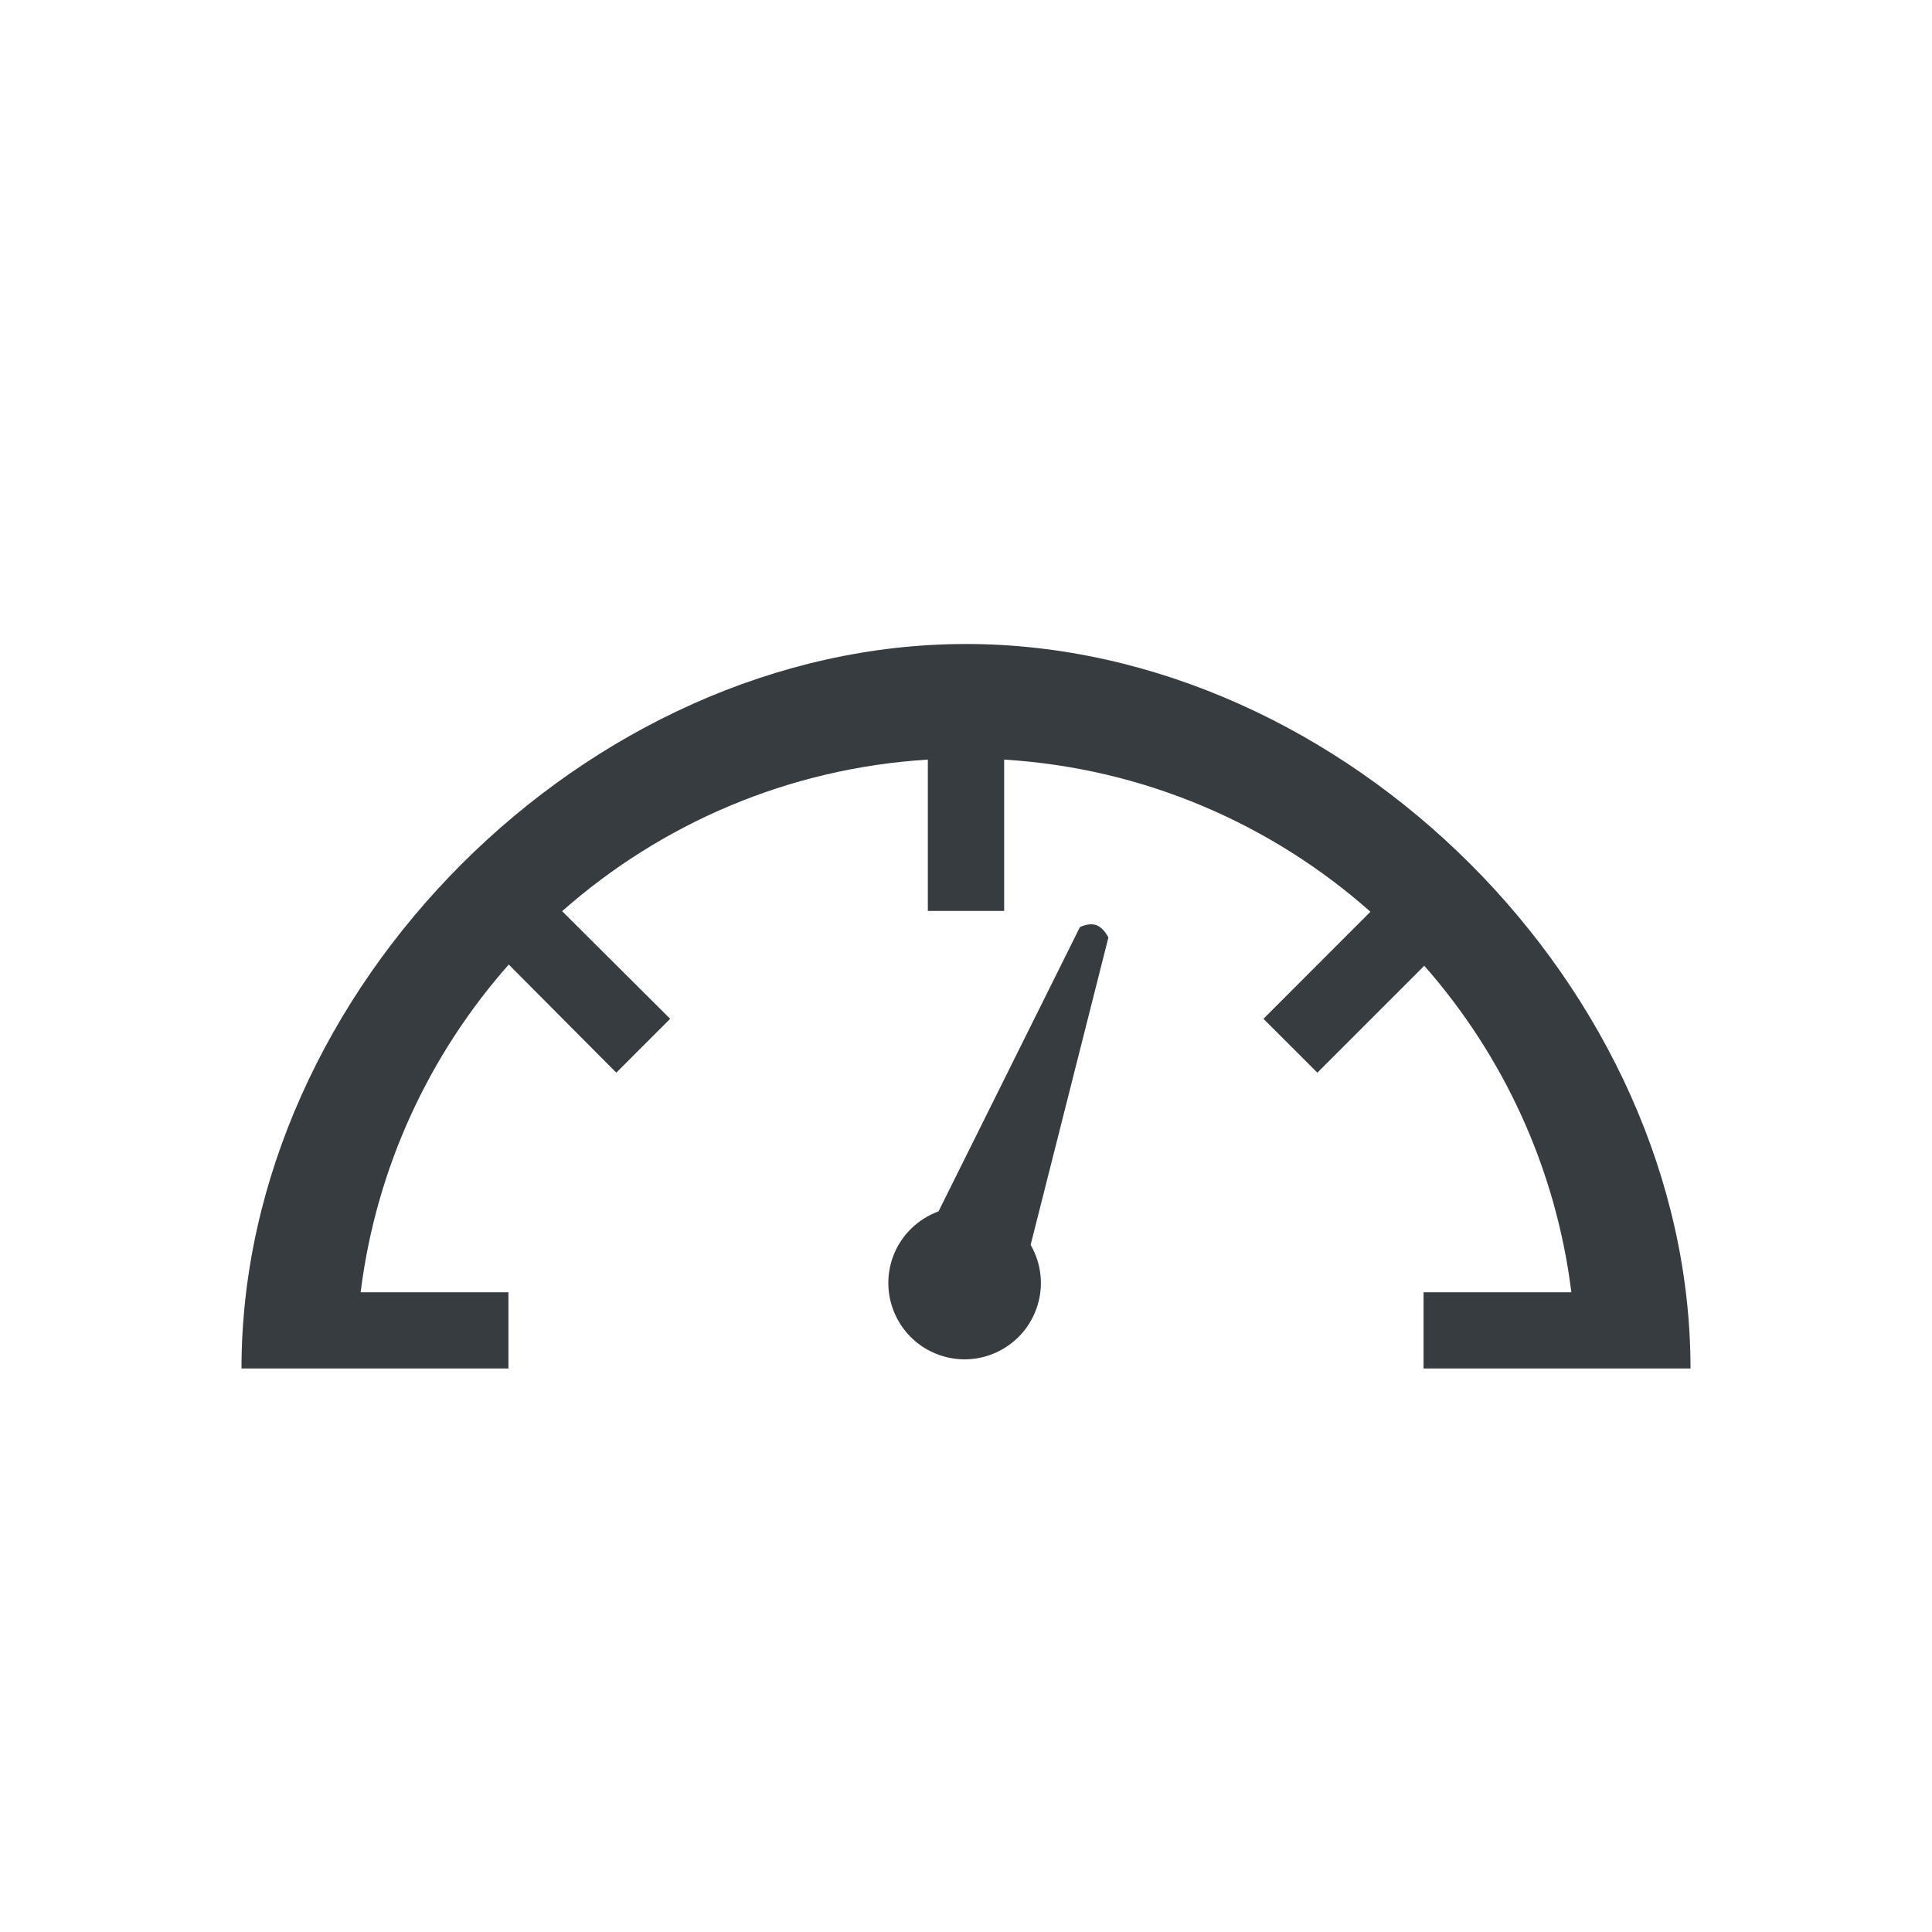 <svg viewBox="0 0 24 24" fill="none" xmlns="http://www.w3.org/2000/svg">
<path fill-rule="evenodd" clip-rule="evenodd" d="M3 17C3 12.291 7.291 8 12 8C16.709 8 21 12.291 21 17H19.614H19.579H17.684V16.053H19.52C19.328 14.508 18.671 13.108 17.693 11.997L16.365 13.325L15.695 12.656L17.024 11.326C15.797 10.239 14.215 9.543 12.474 9.436V11.316H11.526V9.436C9.789 9.543 8.209 10.236 6.983 11.319L8.325 12.656L7.656 13.325L6.32 11.982C5.335 13.096 4.673 14.502 4.48 16.053H6.316V17H4.421H4.393H3ZM12.873 16.262C12.973 15.988 12.938 15.698 12.803 15.464L13.769 11.646C13.726 11.565 13.676 11.514 13.62 11.493C13.563 11.473 13.495 11.48 13.415 11.517L11.659 15.048C11.405 15.141 11.192 15.341 11.092 15.614C10.914 16.106 11.167 16.65 11.659 16.829C12.15 17.008 12.694 16.754 12.873 16.262Z" fill="#373C41"/>
</svg>

